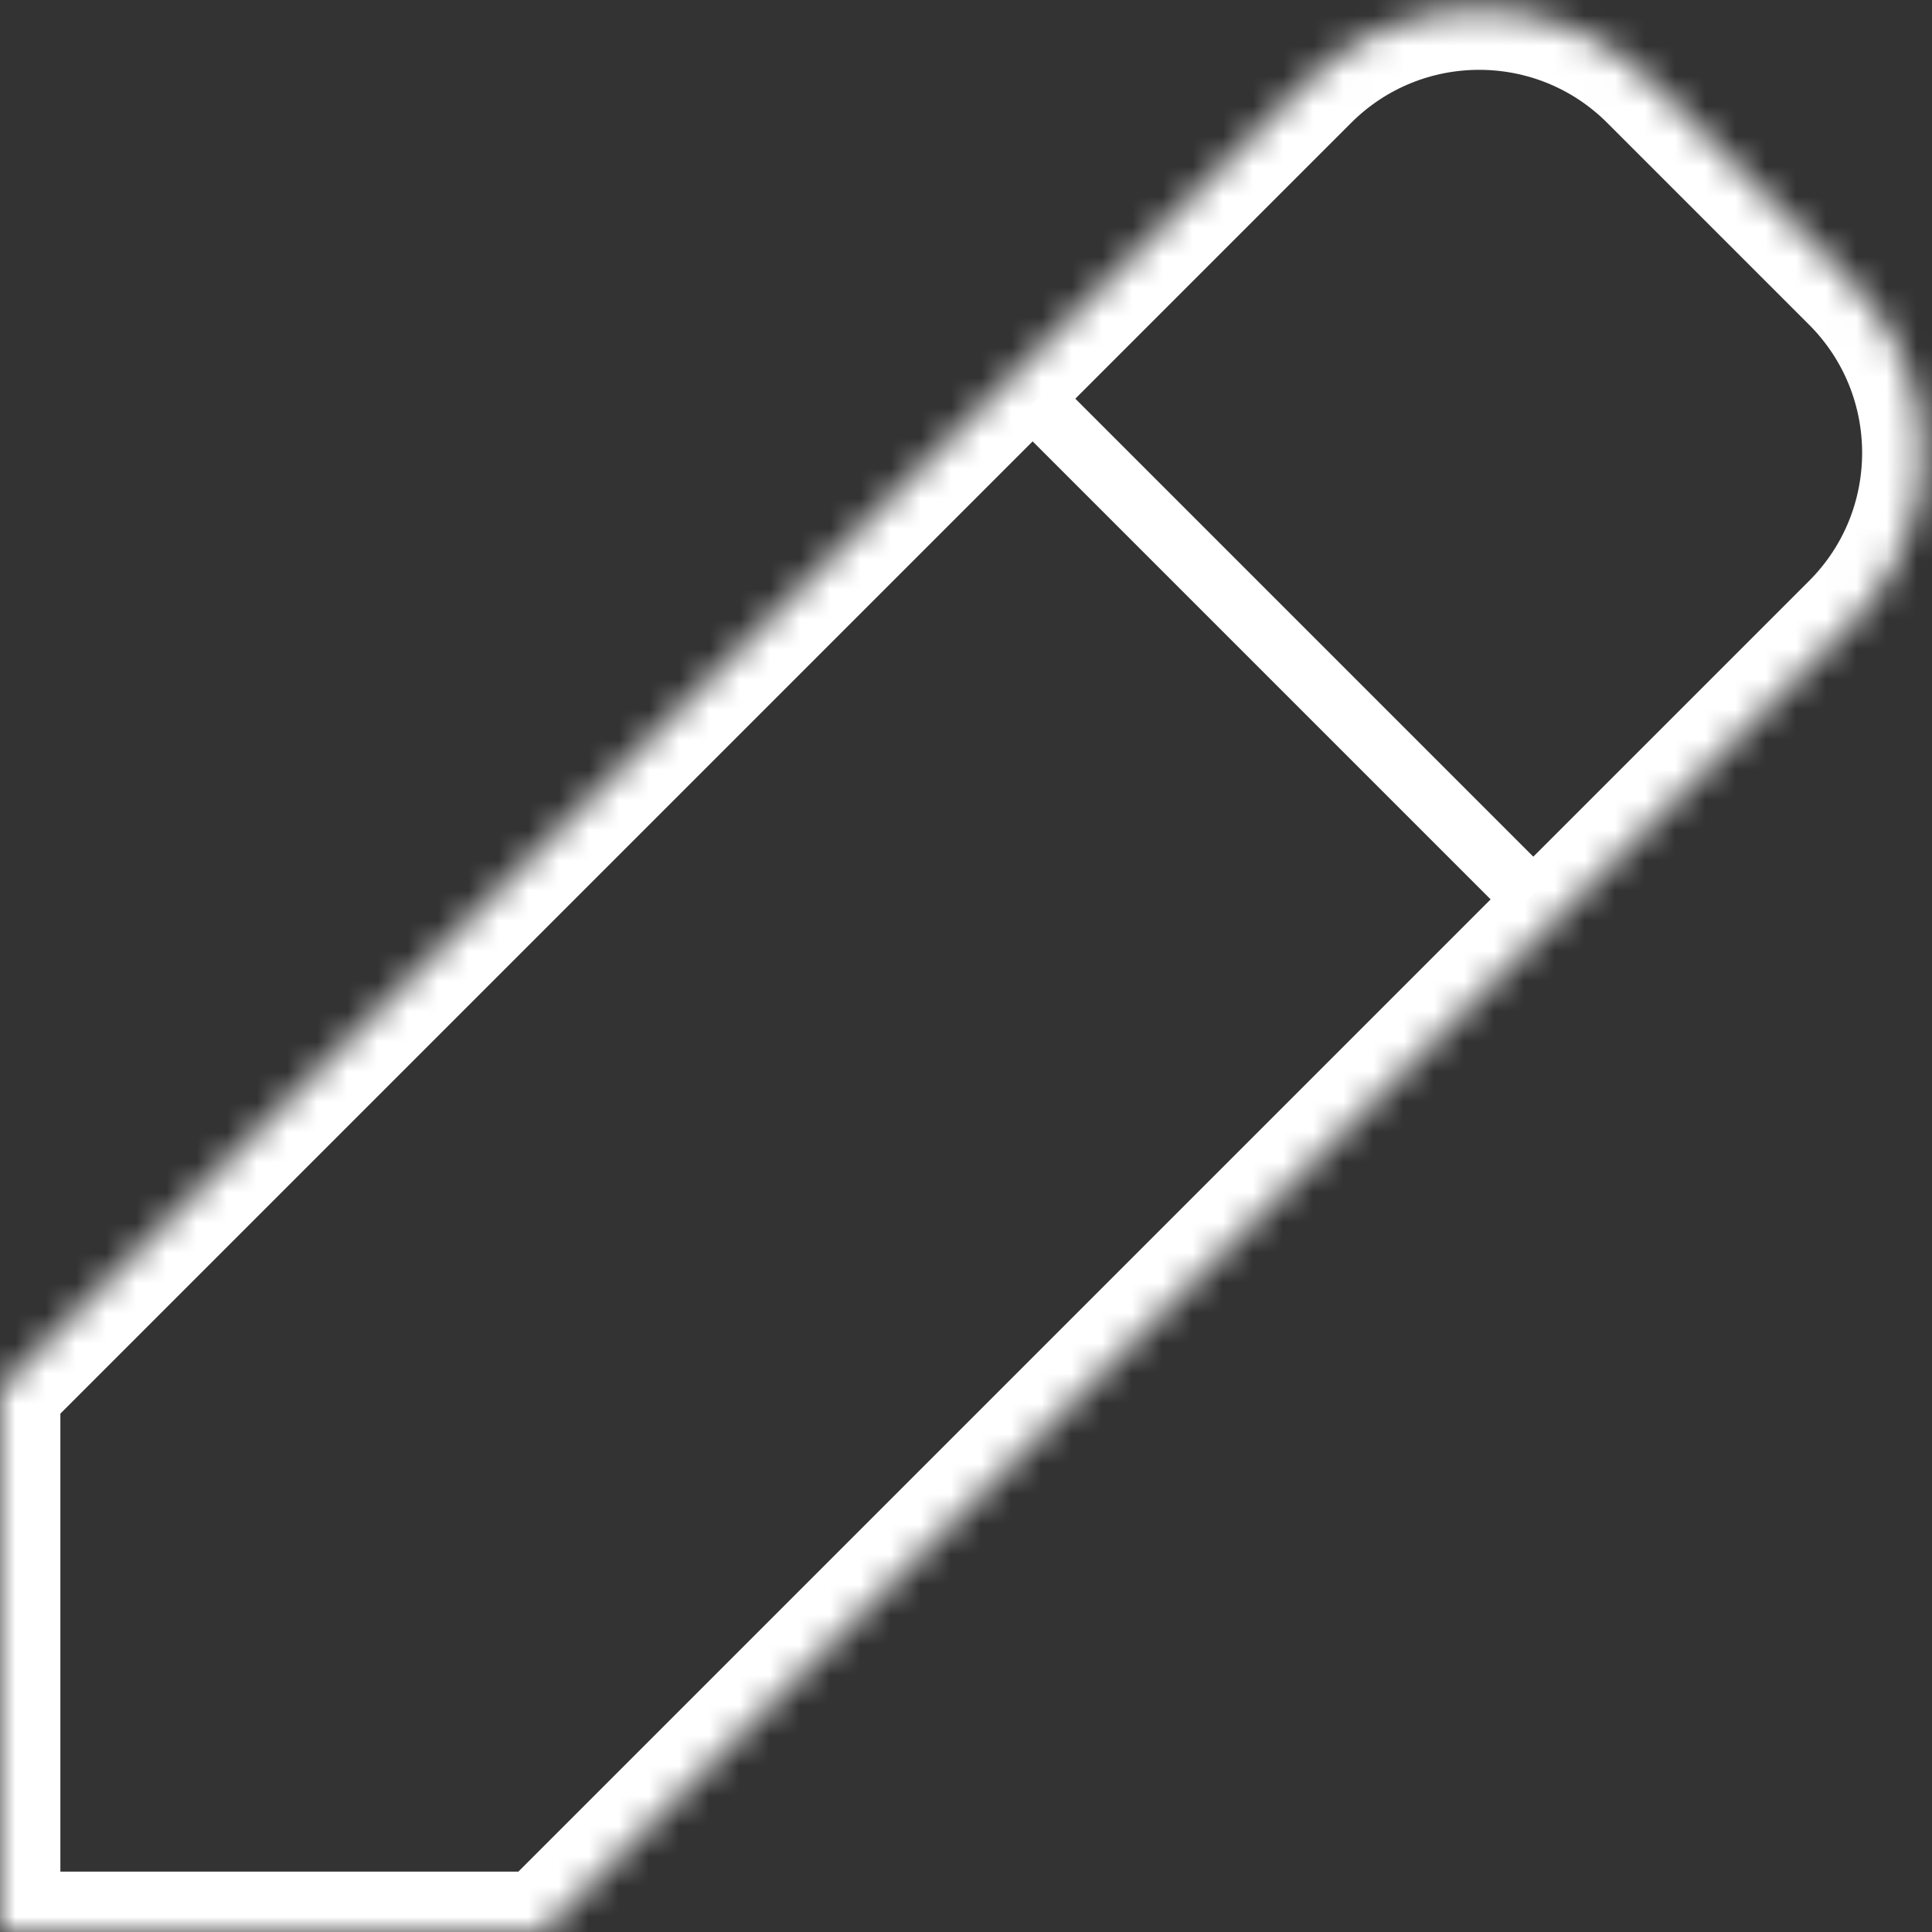 <?xml version="1.0" encoding="UTF-8"?>
<svg width="64px" height="64px" viewBox="0 0 64 64" version="1.1" xmlns="http://www.w3.org/2000/svg" xmlns:xlink="http://www.w3.org/1999/xlink">
    <rect x="0" y="0" width="64" height="64" fill="#333333" stroke="none"/>
    <!-- Generator: Sketch 42 (36781) - http://www.bohemiancoding.com/sketch -->
    <title>Combined Shape</title>
    <desc>Created with Sketch.</desc>
    <defs>
        <path d="M51.829,30.171 L61.343,20.657 C64.466,17.534 64.467,12.467 61.342,9.342 L54.658,2.658 C51.531,-0.469 46.467,-0.467 43.343,2.657 L33.829,12.171 L5.1159077e-13,46 L5.18696197e-13,64 L18,64 L51.829,30.171 Z" id="path-1"></path>
        <mask id="mask-2" maskContentUnits="userSpaceOnUse" maskUnits="objectBoundingBox" x="0" y="0" width="63.685" height="63.687" fill="white">
            <use xlink:href="#path-1"></use>
        </mask>
    </defs>
    <g id="Symbols" stroke="none" stroke-width="1" fill="none" fill-rule="evenodd">
        <g id="Icons/Pencil" stroke="#FFFFFF">
            <use id="Combined-Shape" mask="url(#mask-2)" stroke-width="4" xlink:href="#path-1"></use>
            <path d="M35,14 L50,29" id="Line-Copy" stroke-width="2" stroke-linecap="square"></path>
        </g>
    </g>
</svg>